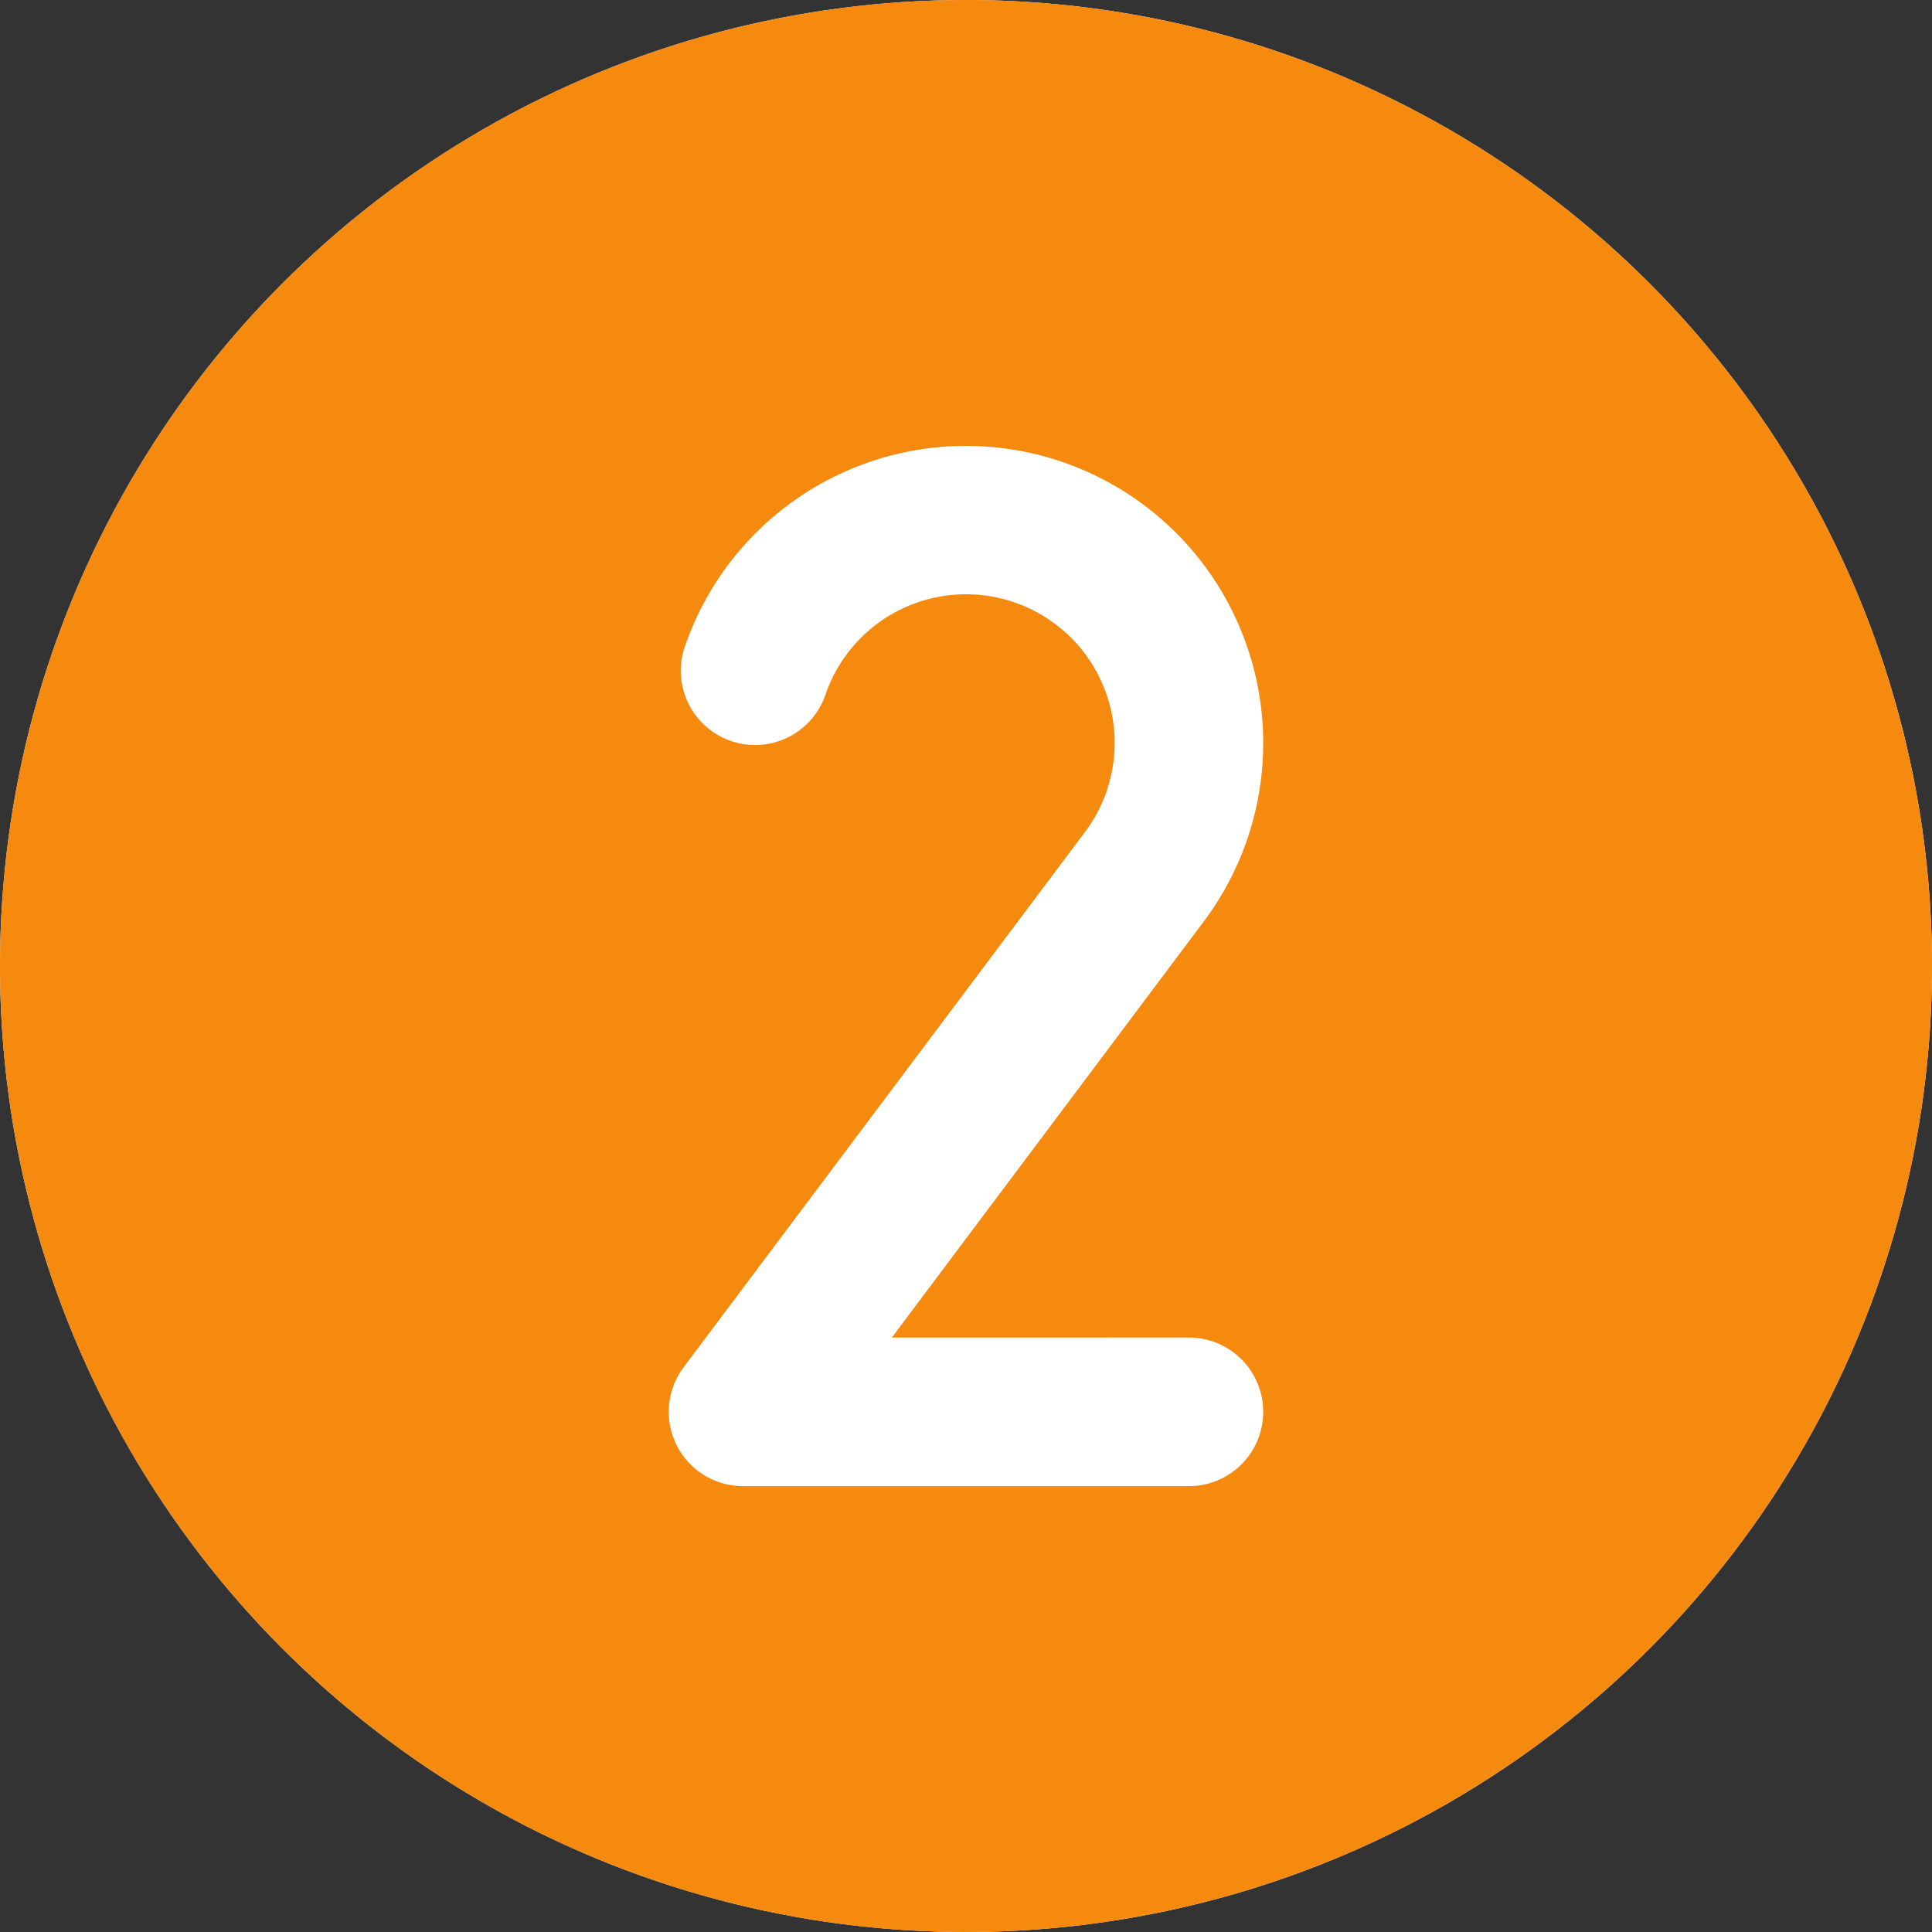 <svg xmlns="http://www.w3.org/2000/svg" width="40" height="40" viewBox="0 0 40 40">
  <rect x="0" y="0" width="40" height="40" fill="#333333" stroke="none"/>
  <g id="グループ_22151" data-name="グループ 22151" transform="translate(-560 -1236)">
    <circle id="楕円形_49" data-name="楕円形 49" cx="20" cy="20" r="20" transform="translate(560 1236)" fill="#fff"/>
    <path id="パス_1196" data-name="パス 1196" d="M44,24A20,20,0,1,0,64,44,20,20,0,0,0,44,24Zm4.615,27.692a1.538,1.538,0,1,1,0,3.077H39.385a1.538,1.538,0,0,1-1.231-2.462l8.3-11.069A3.077,3.077,0,1,0,41.1,38.354a1.539,1.539,0,1,1-2.9-1.027,6.154,6.154,0,1,1,10.719,5.756l-6.454,8.61Z" transform="translate(536 1212)" fill="#f58a0f"/>
  </g>
</svg>
